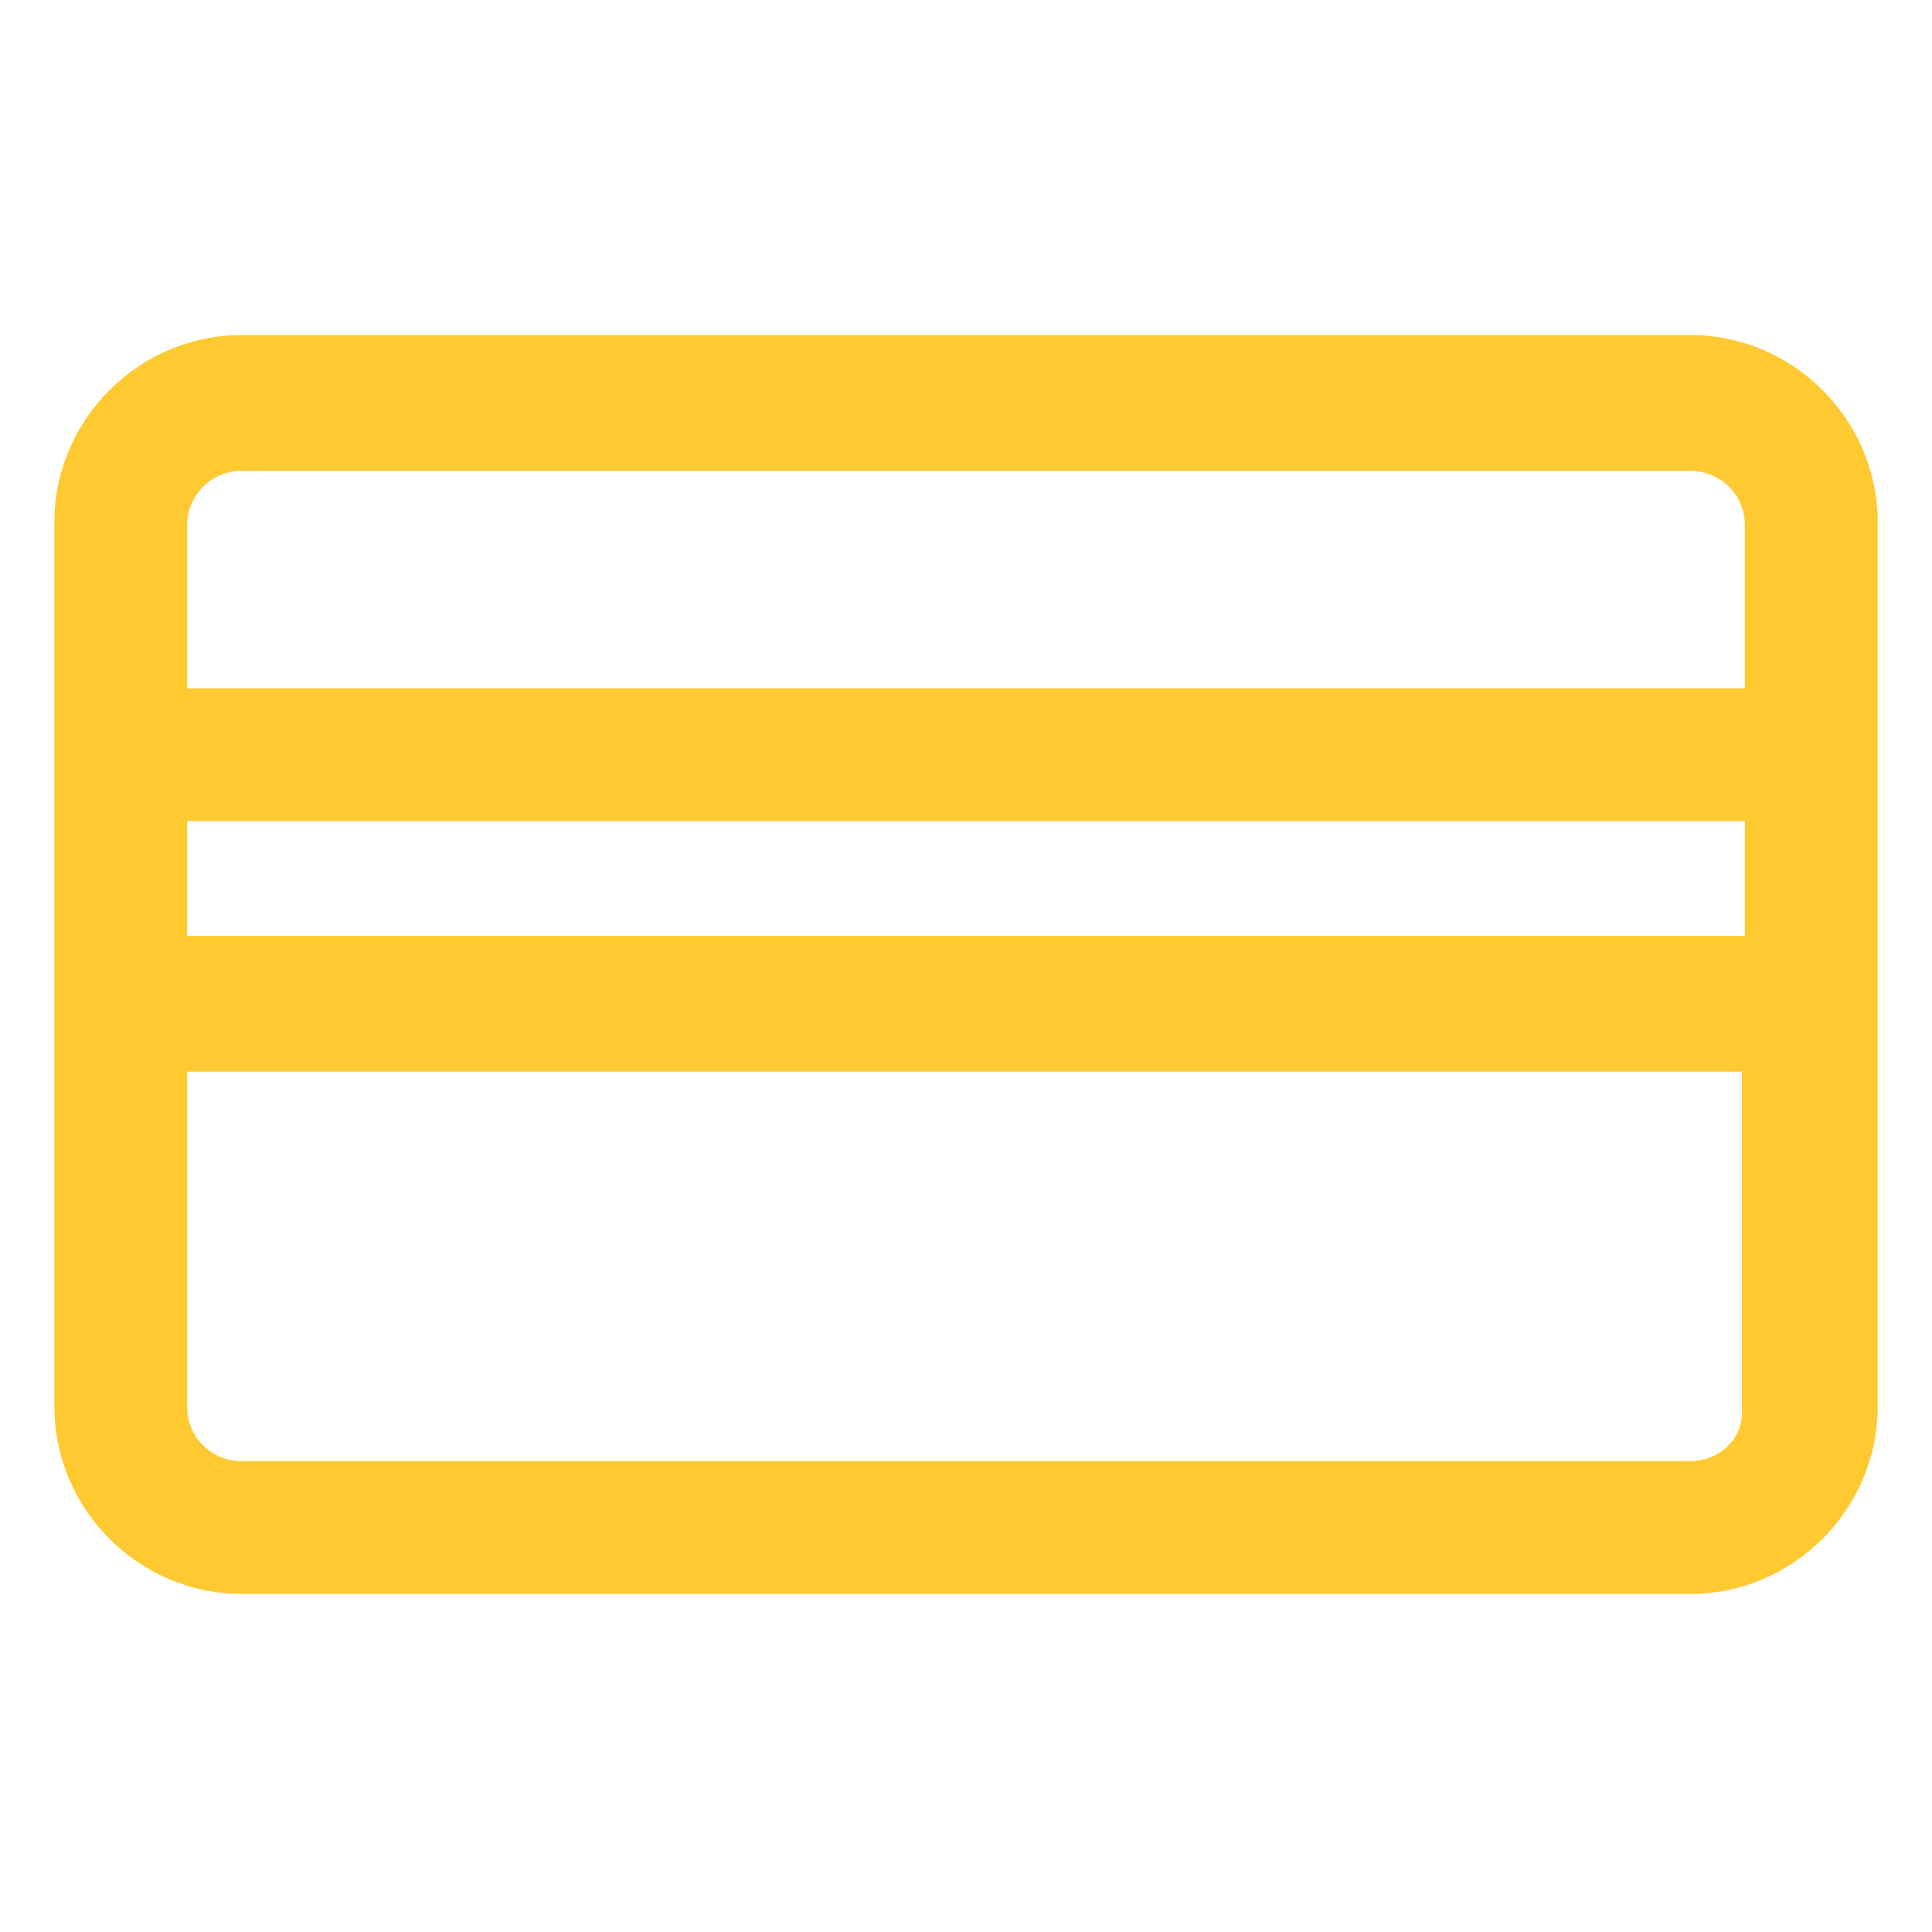 <svg width="42" height="42" viewBox="0 0 42 42" fill="none" xmlns="http://www.w3.org/2000/svg">
<path d="M36.75 7.284H5.25C3.019 7.284 1.182 9.122 1.182 11.353V30.581C1.182 32.812 3.019 34.65 5.25 34.65H36.75C38.982 34.65 40.819 32.812 40.819 30.581V11.353C40.819 9.122 38.982 7.284 36.75 7.284ZM5.25 10.238H36.75C37.407 10.238 37.932 10.762 37.932 11.419V14.963H4.069V11.419C4.069 10.762 4.594 10.238 5.25 10.238ZM37.932 17.85V20.344H4.069V17.85H37.932ZM36.75 31.762H5.25C4.594 31.762 4.069 31.238 4.069 30.581V23.297H37.866V30.581C37.932 31.238 37.407 31.762 36.75 31.762Z" fill="#FFC932"/>
</svg>
